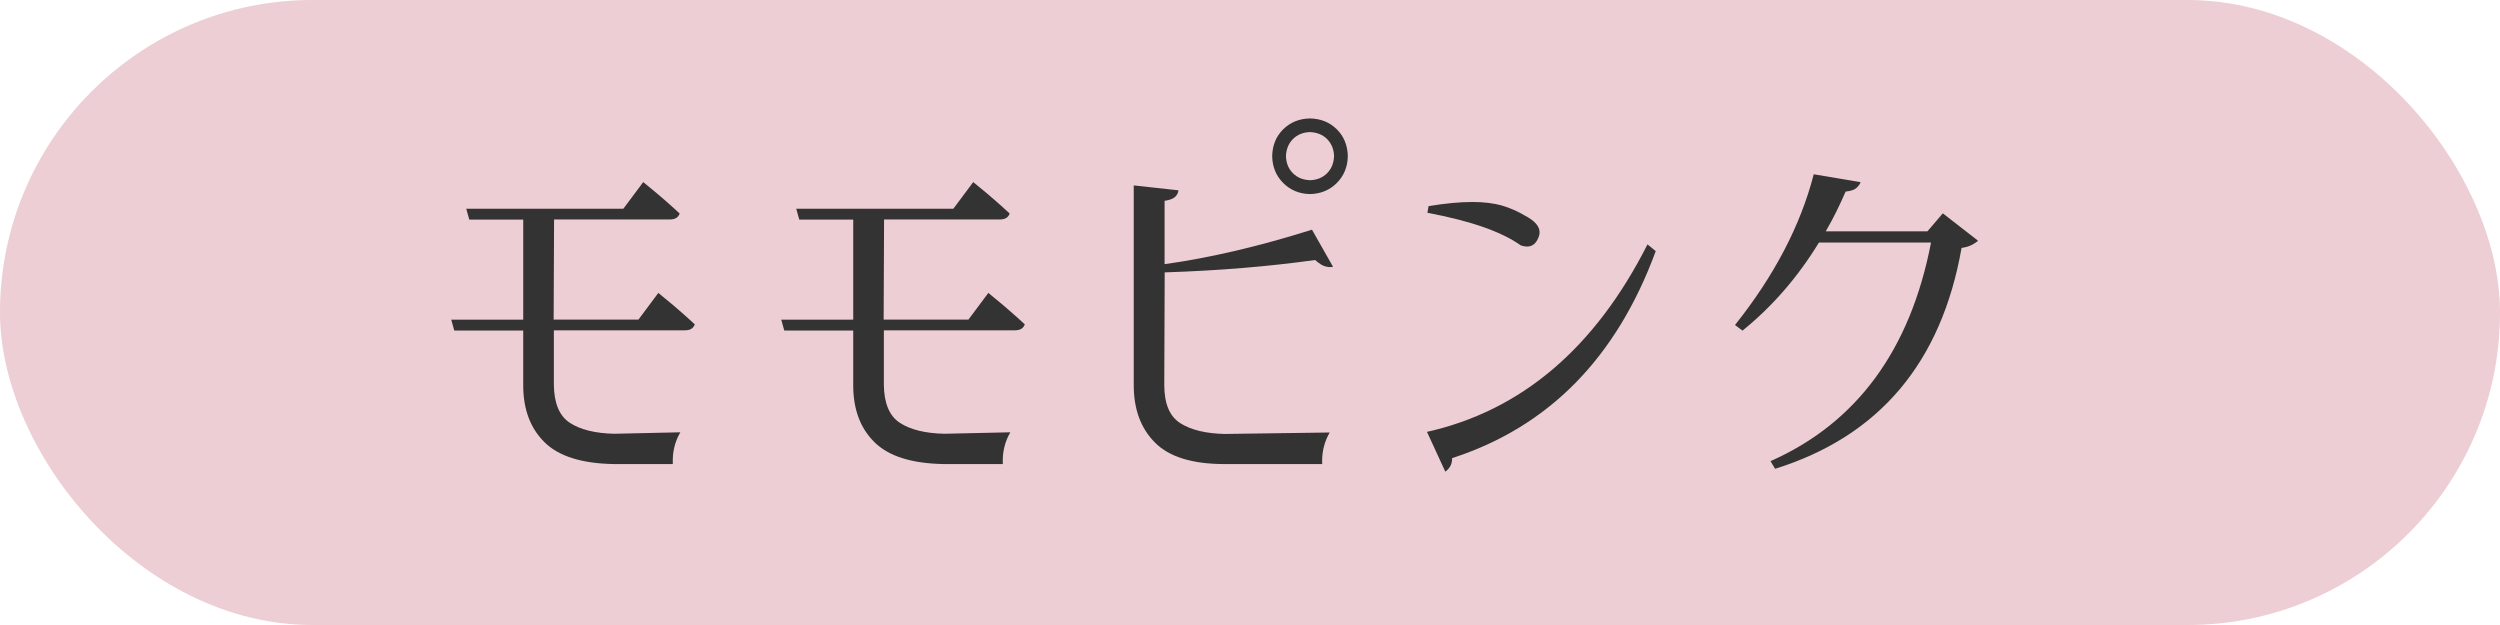 <?xml version="1.0" encoding="UTF-8"?><svg id="_レイヤー_2" xmlns="http://www.w3.org/2000/svg" viewBox="0 0 240 60"><defs><style>.cls-1{fill:#333;}.cls-2{fill:#cf8495;opacity:.4;}</style></defs><g id="_デザイン"><rect class="cls-2" y="0" width="240" height="60" rx="30" ry="30"/><path class="cls-1" d="m64.56,44.55h-5.62c-3.07-.05-5.29-.74-6.66-2.09s-2.05-3.17-2.05-5.47v-5.26h-6.62l-.29-1.04h6.91v-9.61h-5.18l-.29-1.04h15.08l1.91-2.56s.23.2.63.52c.4.32.86.71,1.39,1.17.53.46,1.02.9,1.48,1.33-.07.19-.19.34-.34.43s-.37.14-.63.14h-11.09l-.04,9.61h8.14l1.91-2.56s.23.2.63.52c.4.32.86.71,1.39,1.17s1.02.9,1.48,1.33c-.07.19-.19.34-.34.43-.16.1-.37.14-.63.14h-12.56v5.22c.02,1.8.54,3.02,1.55,3.67s2.42,1,4.25,1.04l6.34-.14c-.53.91-.77,1.92-.72,3.02Z"/><path class="cls-1" d="m96.24,44.55h-5.62c-3.07-.05-5.29-.74-6.66-2.09-1.37-1.34-2.05-3.17-2.05-5.47v-5.26h-6.62l-.29-1.04h6.91v-9.61h-5.18l-.29-1.04h15.08l1.91-2.56s.23.2.63.52c.4.32.86.71,1.39,1.17s1.02.9,1.48,1.33c-.07.19-.19.34-.34.43s-.37.14-.63.14h-11.09l-.04,9.61h8.14l1.91-2.56s.23.2.63.52c.4.32.86.71,1.39,1.17.53.46,1.02.9,1.48,1.33-.07.19-.19.34-.34.43-.16.1-.37.14-.63.14h-12.56v5.22c.02,1.8.54,3.02,1.55,3.67,1.01.65,2.42,1,4.25,1.04l6.34-.14c-.53.91-.77,1.92-.72,3.02Z"/><path class="cls-1" d="m126.91,44.55h-9.36c-3.07,0-5.29-.68-6.66-2.05s-2.05-3.2-2.05-5.51v-19.19l4.29.47c-.02.24-.13.45-.32.63-.19.18-.53.31-1.01.38v6.08c4.32-.6,9.04-1.7,14.15-3.31l2.02,3.56c-.17.05-.4.04-.68-.02-.29-.06-.64-.27-1.04-.63-4.42.62-9.23,1.02-14.44,1.19l-.04,10.8c0,1.8.51,3.02,1.53,3.67s2.44,1,4.27,1.04l10.08-.14c-.53.91-.77,1.92-.72,3.02Zm-1.15-25.92c-1.03-.02-1.89-.38-2.57-1.06-.68-.68-1.04-1.54-1.06-2.57.02-1.06.38-1.92,1.06-2.59.68-.67,1.54-1.02,2.57-1.04,1.03.02,1.89.37,2.57,1.04.68.67,1.04,1.54,1.06,2.59-.02,1.03-.38,1.89-1.06,2.57-.68.68-1.54,1.04-2.57,1.06Zm0-1.33c.67-.02,1.22-.25,1.64-.67s.64-.96.67-1.64c-.02-.67-.25-1.22-.67-1.64s-.97-.64-1.64-.67c-.67.02-1.22.25-1.64.67-.42.42-.64.97-.67,1.64.02.67.25,1.22.67,1.64.42.42.96.64,1.64.67Z"/><path class="cls-1" d="m136.99,41.46c9.07-2.04,16.13-8.04,21.17-18l.79.65c-3.77,10.25-10.28,16.87-19.55,19.87.02.53-.19.96-.65,1.3l-1.76-3.82Zm.04-21.02l.11-.65c1.56-.26,2.96-.4,4.21-.4,1.1,0,2.05.12,2.83.34.78.23,1.53.56,2.25.99.91.48,1.37,1.01,1.37,1.58,0,.24-.08.5-.25.79-.22.38-.54.58-.97.58-.17,0-.36-.04-.58-.11-1.85-1.32-4.84-2.36-8.96-3.13Z"/><path class="cls-1" d="m170.4,44.99l-.43-.72c8.28-3.67,13.42-10.67,15.41-20.99h-10.76c-2.02,3.31-4.46,6.13-7.34,8.46l-.72-.54c3.77-4.73,6.29-9.55,7.56-14.47l4.5.76c-.07.19-.21.38-.41.56s-.55.29-1.03.34c-.58,1.34-1.21,2.62-1.91,3.82h9.76l1.48-1.73,3.38,2.63c-.12.12-.32.25-.59.4-.28.14-.61.24-.99.29-1.94,11.02-7.91,18.08-17.89,21.2Z"/></g></svg>